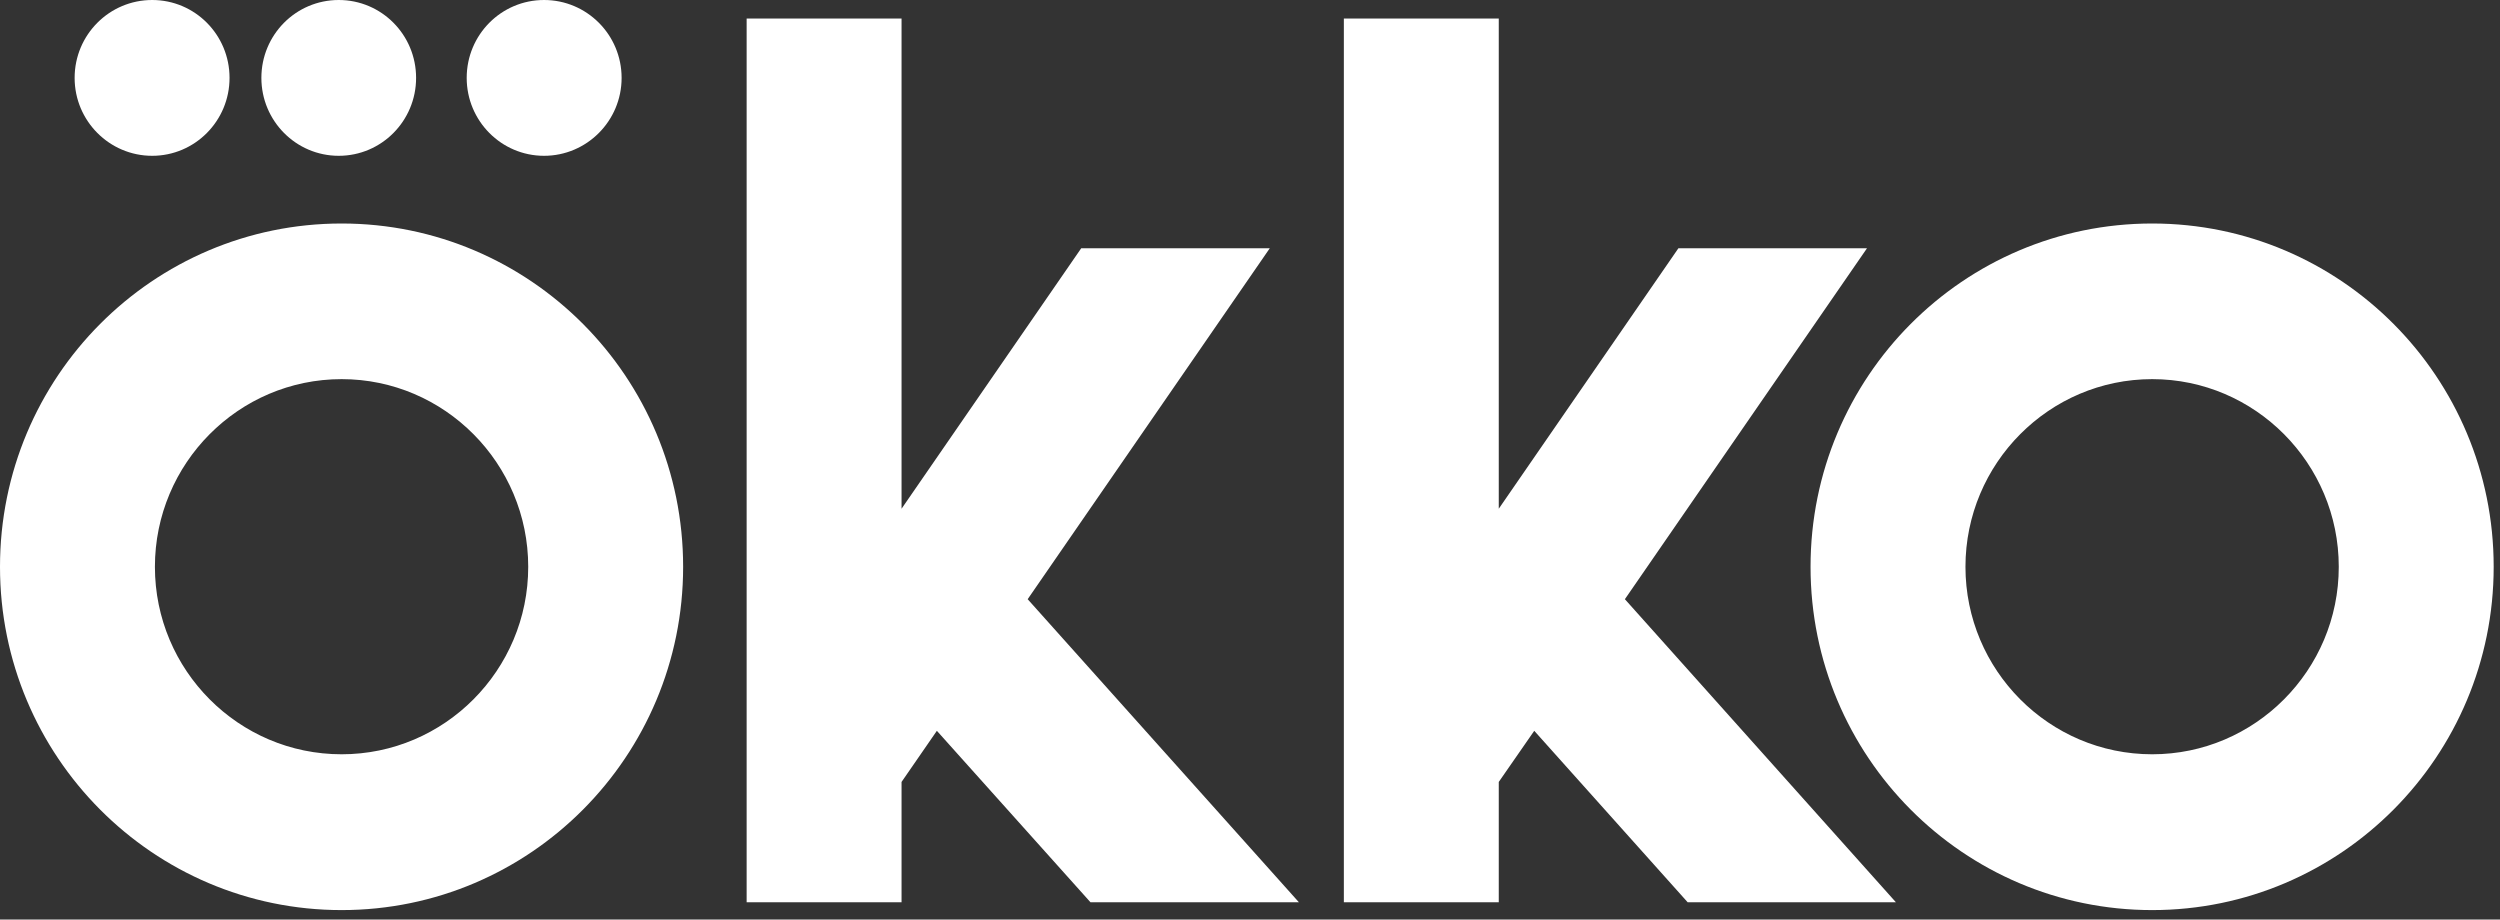 <?xml version="1.0" encoding="UTF-8"?> <svg xmlns="http://www.w3.org/2000/svg" width="87" height="32" viewBox="0 0 87 32" fill="none"><rect x="0" y="0" width="87" height="32" fill="#333333" stroke="none"/> <path d="M52.157 27.212L53.392 25.432L58.731 31.399H65.978L56.546 20.852L64.971 8.64H58.408L52.157 17.704V0.646H46.766V31.399H52.157V27.212ZM31.374 27.212L32.603 25.432L37.949 31.399H45.202L35.763 20.852L44.188 8.64H37.626L31.374 17.704V0.646H25.983V31.399H31.374V27.212ZM63.007 19.725C63.007 26.319 68.328 31.671 74.897 31.671C81.459 31.671 86.78 26.319 86.78 19.725C86.78 13.125 81.459 7.778 74.897 7.778C68.328 7.778 63.007 13.125 63.007 19.725ZM11.889 7.778C5.321 7.778 0 13.125 0 19.725C0 26.319 5.321 31.671 11.889 31.671C18.452 31.671 23.773 26.319 23.773 19.725C23.773 13.125 18.452 7.778 11.889 7.778ZM11.788 0C10.3 0 9.096 1.21 9.096 2.711C9.096 4.206 10.3 5.422 11.788 5.422C13.277 5.422 14.48 4.206 14.48 2.711C14.48 1.21 13.277 0 11.788 0ZM18.933 0C17.445 0 16.241 1.21 16.241 2.711C16.241 4.206 17.445 5.422 18.933 5.422C20.422 5.422 21.632 4.206 21.632 2.711C21.632 1.21 20.422 0 18.933 0ZM5.296 0C3.807 0 2.597 1.21 2.597 2.711C2.597 4.206 3.807 5.422 5.296 5.422C6.784 5.422 7.988 4.206 7.988 2.711C7.988 1.21 6.784 0 5.296 0ZM5.391 19.725C5.391 16.127 8.304 13.194 11.889 13.194C15.468 13.194 18.382 16.127 18.382 19.725C18.382 23.323 15.468 26.249 11.889 26.249C8.304 26.249 5.391 23.323 5.391 19.725ZM68.398 19.725C68.398 16.127 71.311 13.194 74.897 13.194C78.475 13.194 81.389 16.127 81.389 19.725C81.389 23.323 78.475 26.249 74.897 26.249C71.311 26.249 68.398 23.323 68.398 19.725Z" fill="white"></path> </svg> 
